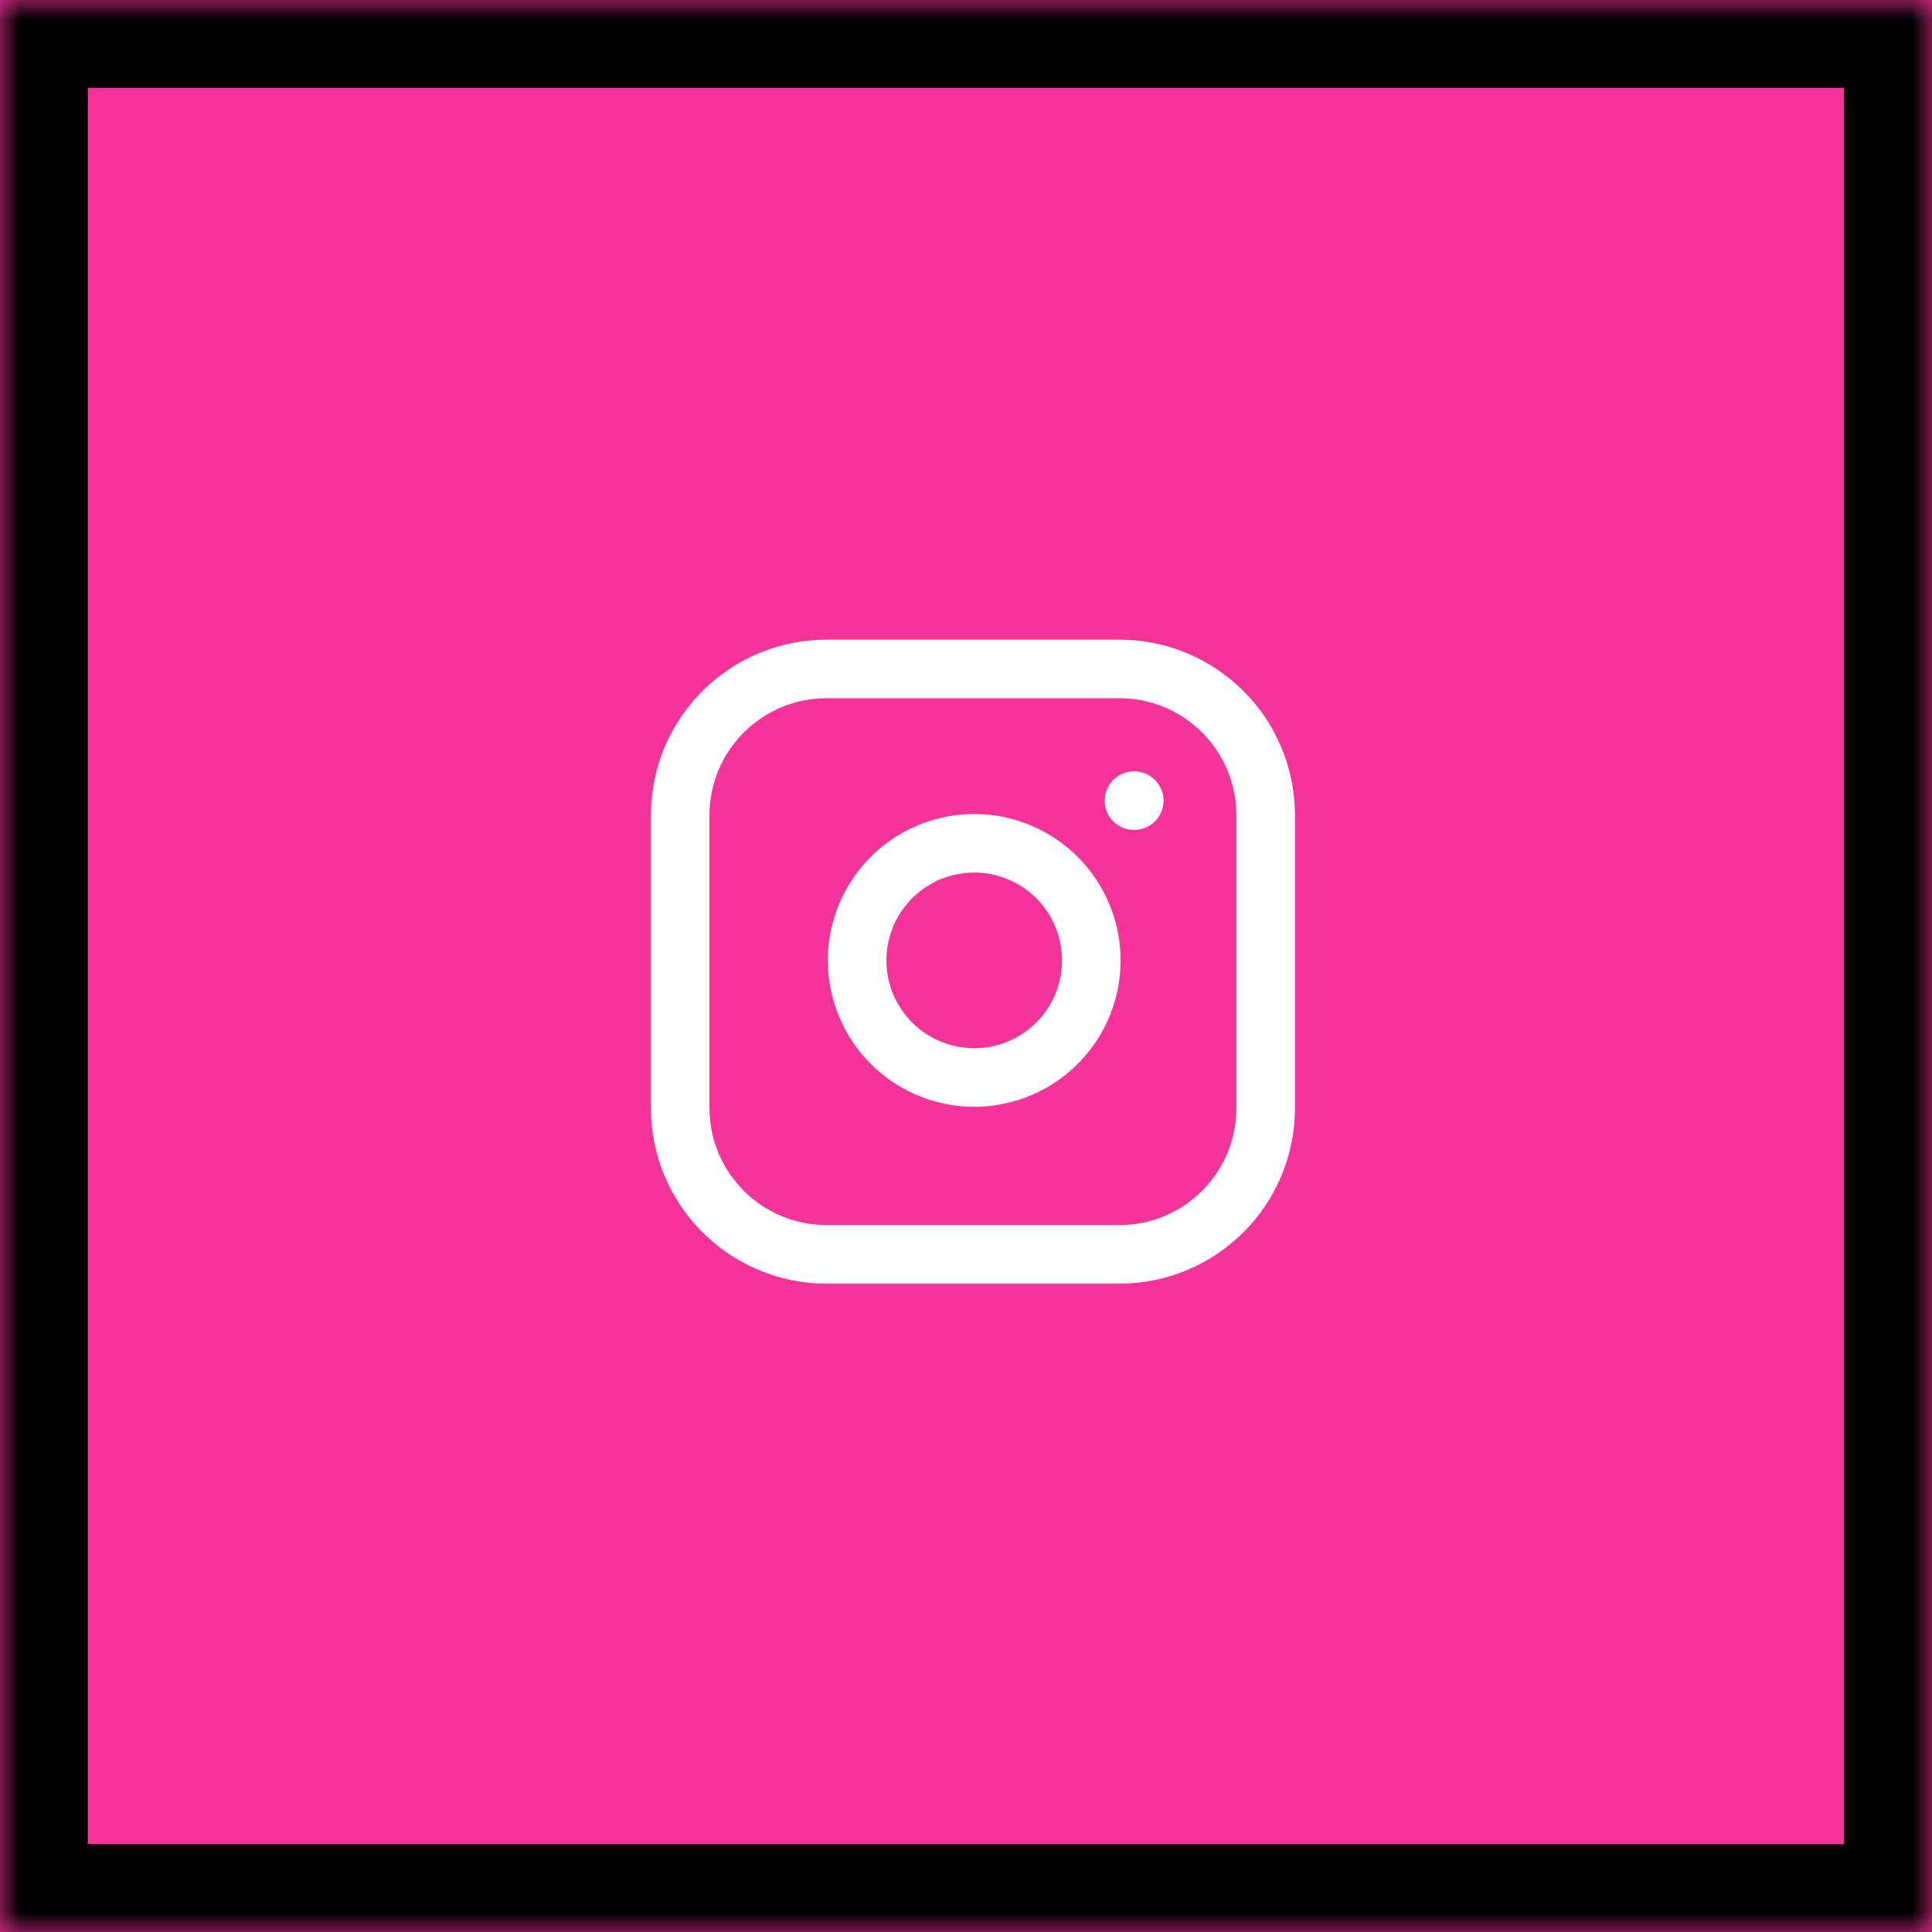 <?xml version="1.0" encoding="utf-8"?>
<svg xmlns="http://www.w3.org/2000/svg" fill="none" height="100%" overflow="visible" preserveAspectRatio="none" style="display: block;" viewBox="0 0 48 48" width="100%">
<g id="Link">
<mask fill="white" id="path-1-inside-1_0_10">
<path d="M0 0H48V48H0V0Z"/>
</mask>
<path d="M0 0H48V48H0V0Z" fill="#F6339A"/>
<path d="M0 0V-2.182H-2.182V0H0ZM48 0H50.182V-2.182H48V0ZM48 48V50.182H50.182V48H48ZM0 48H-2.182V50.182H0V48ZM0 0V2.182H48V0V-2.182H0V0ZM48 0H45.818V48H48H50.182V0H48ZM48 48V45.818H0V48V50.182H48V48ZM0 48H2.182V0H0H-2.182V48H0Z" fill="black" mask="url(#path-1-inside-1_0_10)"/>
<g clip-path="url(#clip0_0_10)" id="Icon">
<path d="M27.809 16.62H20.537C18.529 16.62 16.9 18.248 16.9 20.256V27.529C16.9 29.537 18.529 31.165 20.537 31.165H27.809C29.818 31.165 31.446 29.537 31.446 27.529V20.256C31.446 18.248 29.818 16.62 27.809 16.62Z" id="Vector" stroke="white" stroke-linecap="round" stroke-width="1.455"/>
<path d="M27.082 23.434C27.172 24.04 27.069 24.658 26.787 25.201C26.505 25.744 26.059 26.184 25.512 26.46C24.966 26.735 24.346 26.831 23.742 26.733C23.138 26.636 22.58 26.351 22.148 25.918C21.715 25.485 21.43 24.927 21.332 24.323C21.235 23.719 21.331 23.1 21.606 22.553C21.881 22.007 22.322 21.561 22.865 21.279C23.408 20.997 24.026 20.894 24.631 20.983C25.249 21.075 25.82 21.363 26.262 21.804C26.703 22.245 26.991 22.817 27.082 23.434Z" id="Vector_2" stroke="white" stroke-linecap="round" stroke-width="1.455"/>
<path d="M28.173 19.892H28.18" id="Vector_3" stroke="white" stroke-linecap="round" stroke-width="1.455"/>
</g>
</g>
<defs>
<clipPath id="clip0_0_10">
<rect fill="white" height="17.454" transform="translate(15.273 15.273)" width="17.454"/>
</clipPath>
</defs>
</svg>
